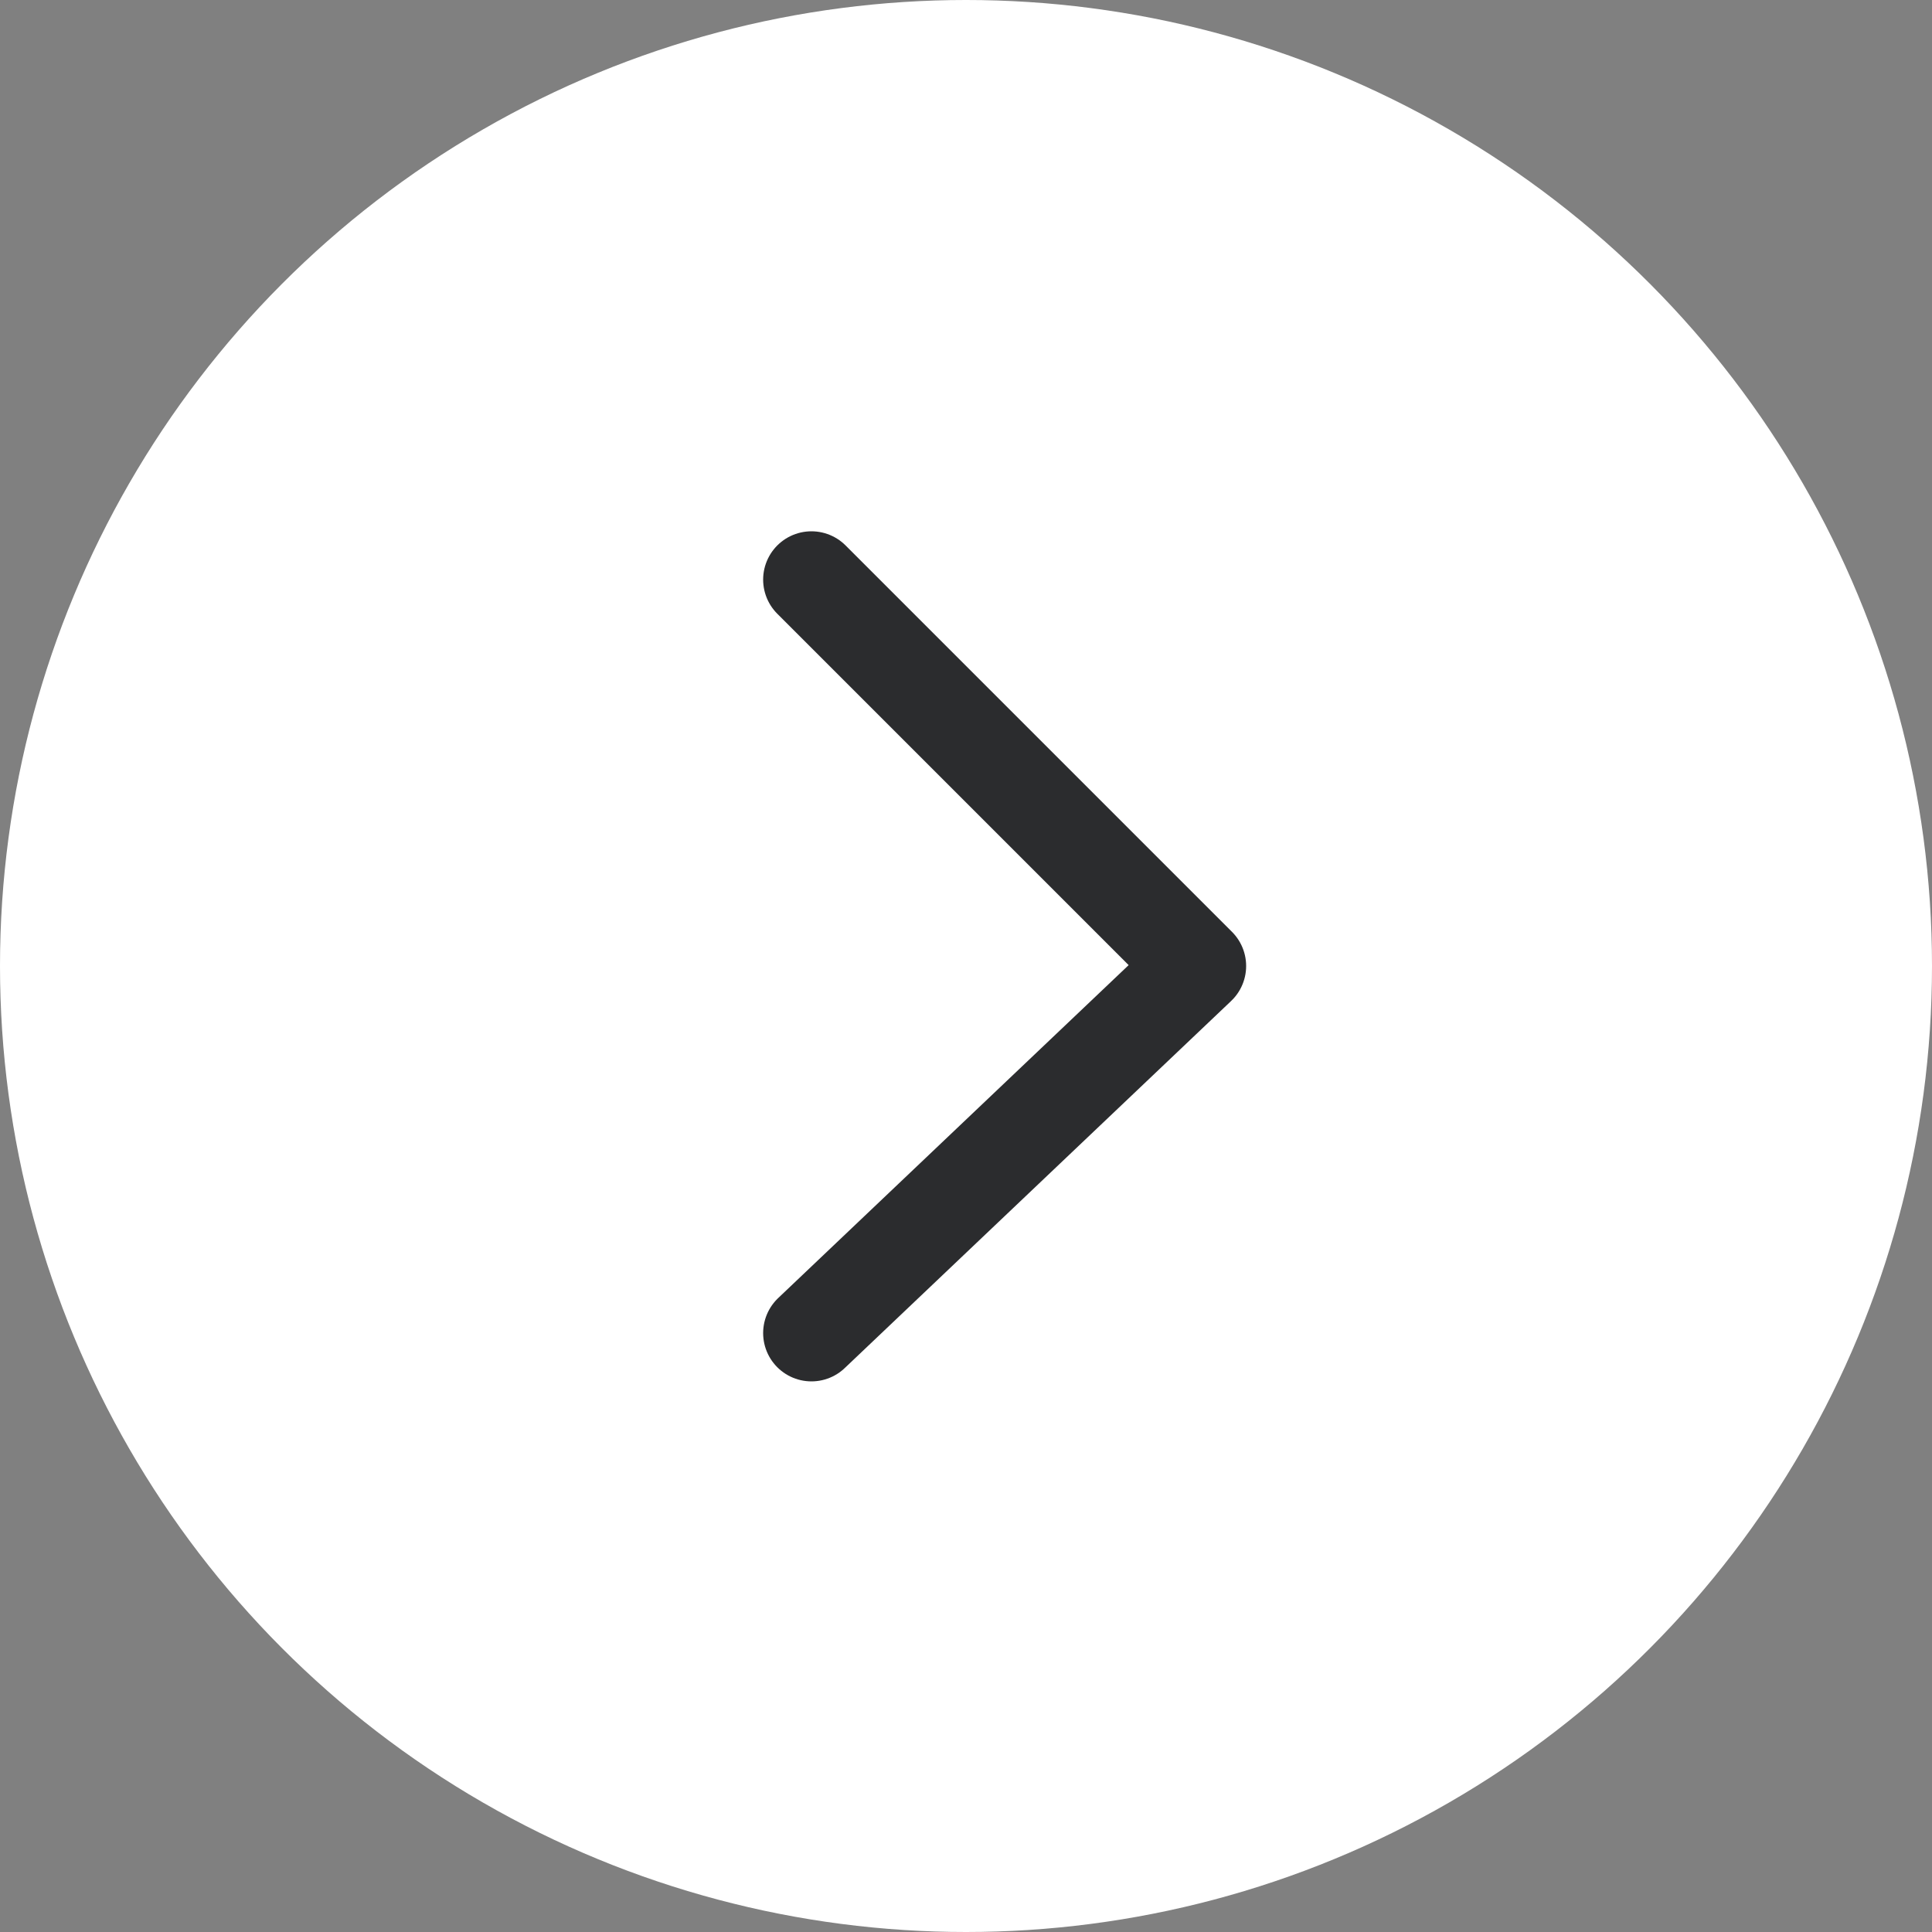 <?xml version="1.0" encoding="UTF-8"?> <svg xmlns="http://www.w3.org/2000/svg" width="40" height="40" viewBox="0 0 40 40" fill="none"><rect x="0" y="0" width="40" height="40" fill="#808080" stroke="none"/> <circle cx="20" cy="20" r="20" transform="matrix(-1 0 0 1 40 0)" fill="white"></circle> <path d="M16.8 12L24.8 20L16.8 27.6" stroke="#2B2C2E" stroke-width="2" stroke-linecap="round" stroke-linejoin="round"></path> </svg> 